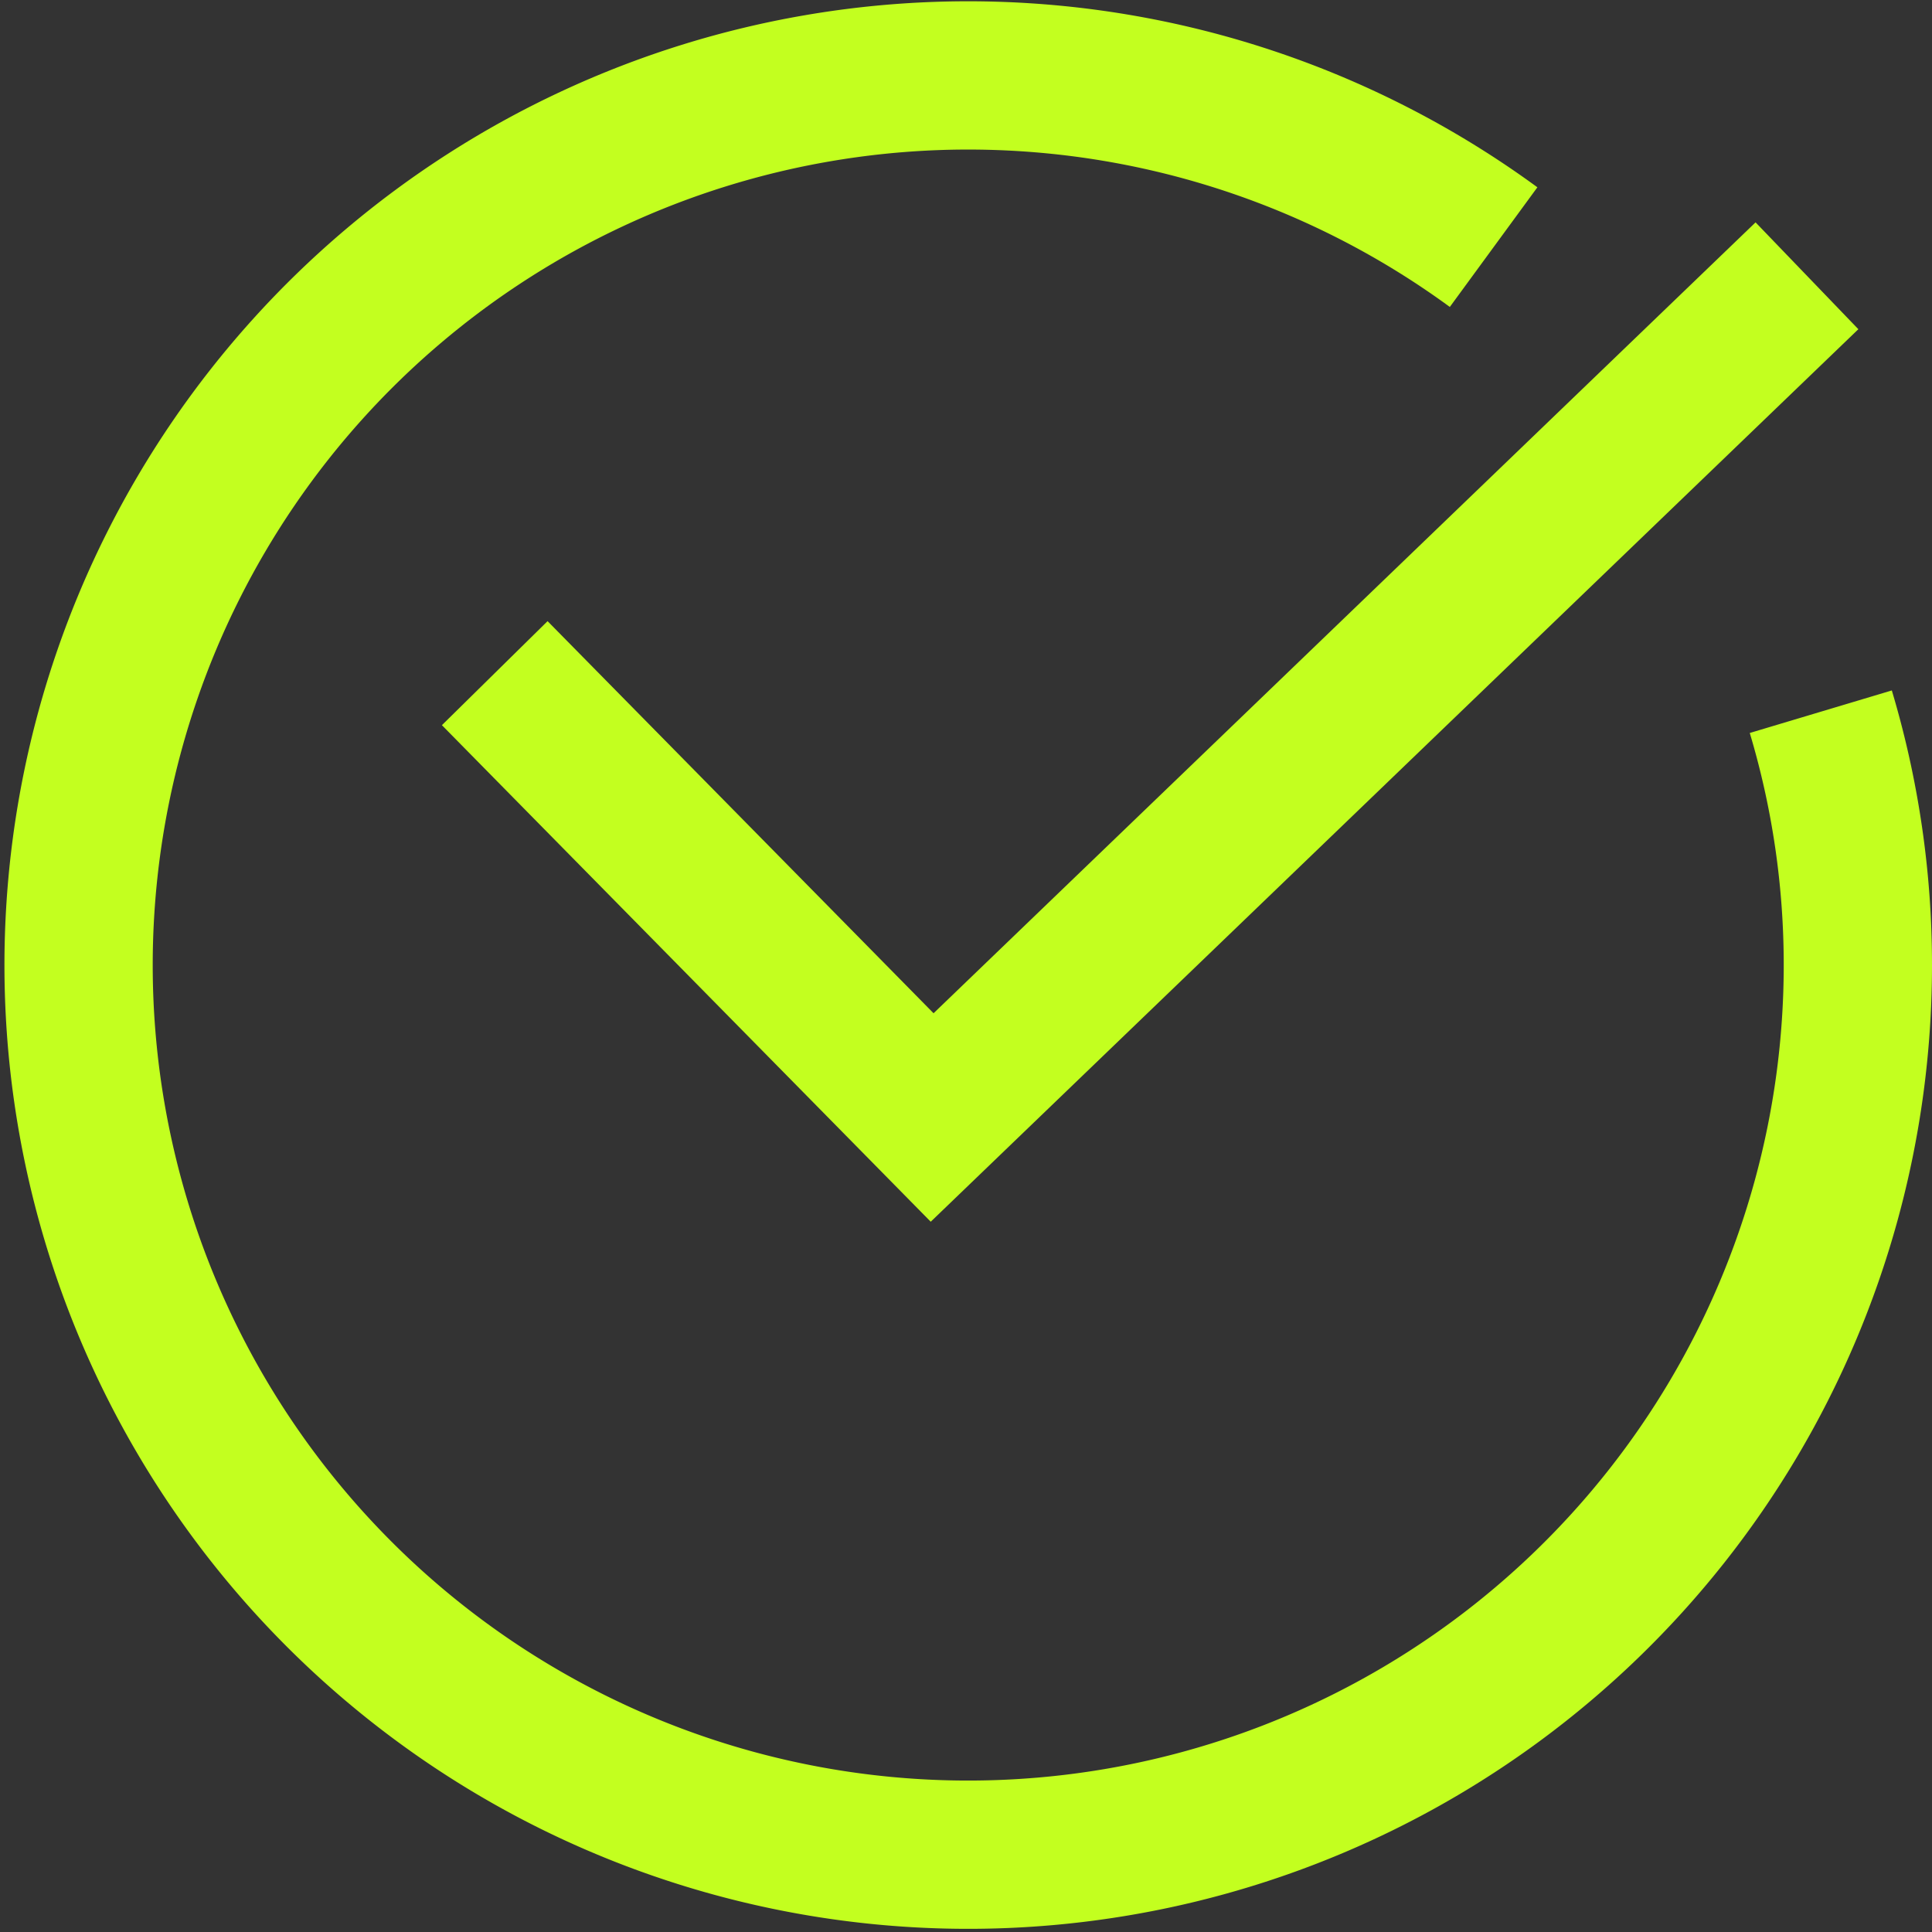 <?xml version="1.0" encoding="UTF-8"?> <svg xmlns="http://www.w3.org/2000/svg" viewBox="0 0 39.09 39.09"><rect x="0" y="0" width="39.09" height="39.09" fill="#333333" stroke="none"/><defs><style>.cls-1{fill:none;stroke:#c3ff1f;stroke-miterlimit:10;stroke-width:3px;}</style></defs><g id="Слой_2" data-name="Слой 2"><g id="Слой_1-2" data-name="Слой 1"><polyline class="cls-1" points="10.01 13.62 18.86 22.61 36.56 5.58"></polyline><path class="cls-1" d="M36.84,14.4a17.85,17.85,0,0,1,.75,5.14A18,18,0,1,1,30.22,5"></path></g></g></svg> 